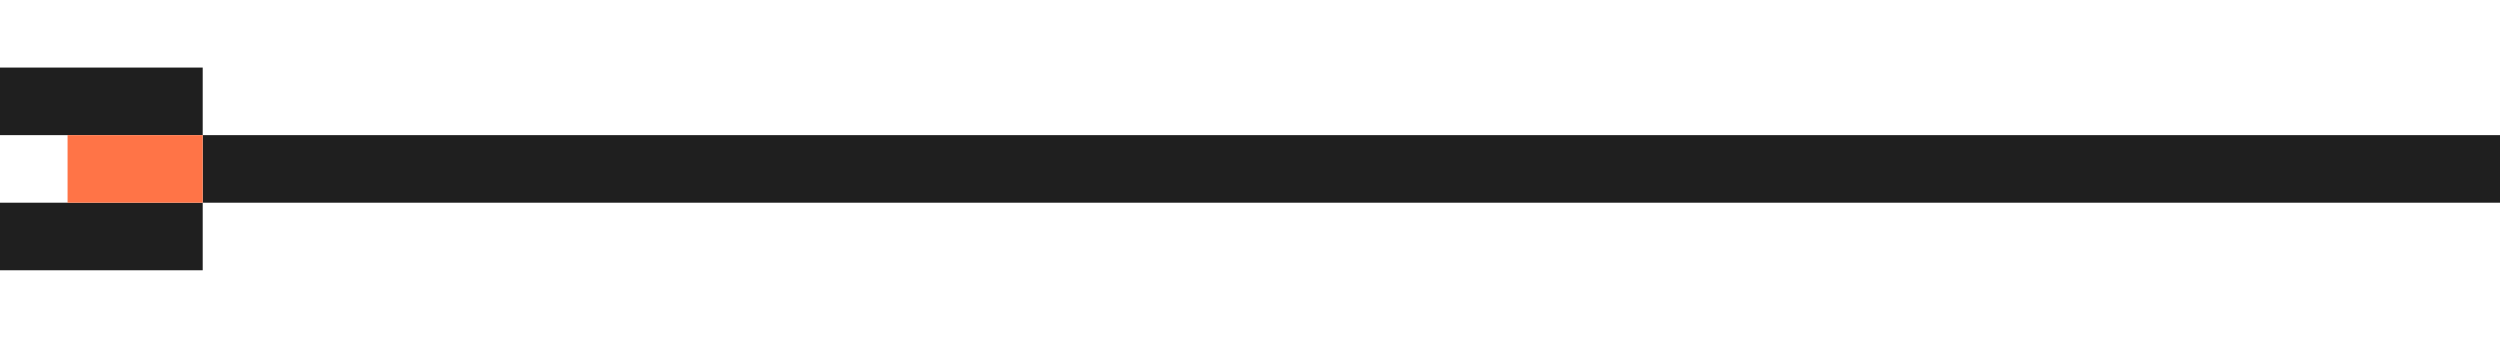 <svg width="37" height="5" viewBox="0 0 37 5" fill="none" xmlns="http://www.w3.org/2000/svg">
<rect x="3" y="2" width="34" height="1" fill="#1F1F1F"/>
<rect y="1" width="3" height="1" fill="#1F1F1F"/>
<rect y="3" width="3" height="1" fill="#1F1F1F"/>
<rect x="1" y="2" width="2" height="1" fill="#FF7447"/>
</svg>
